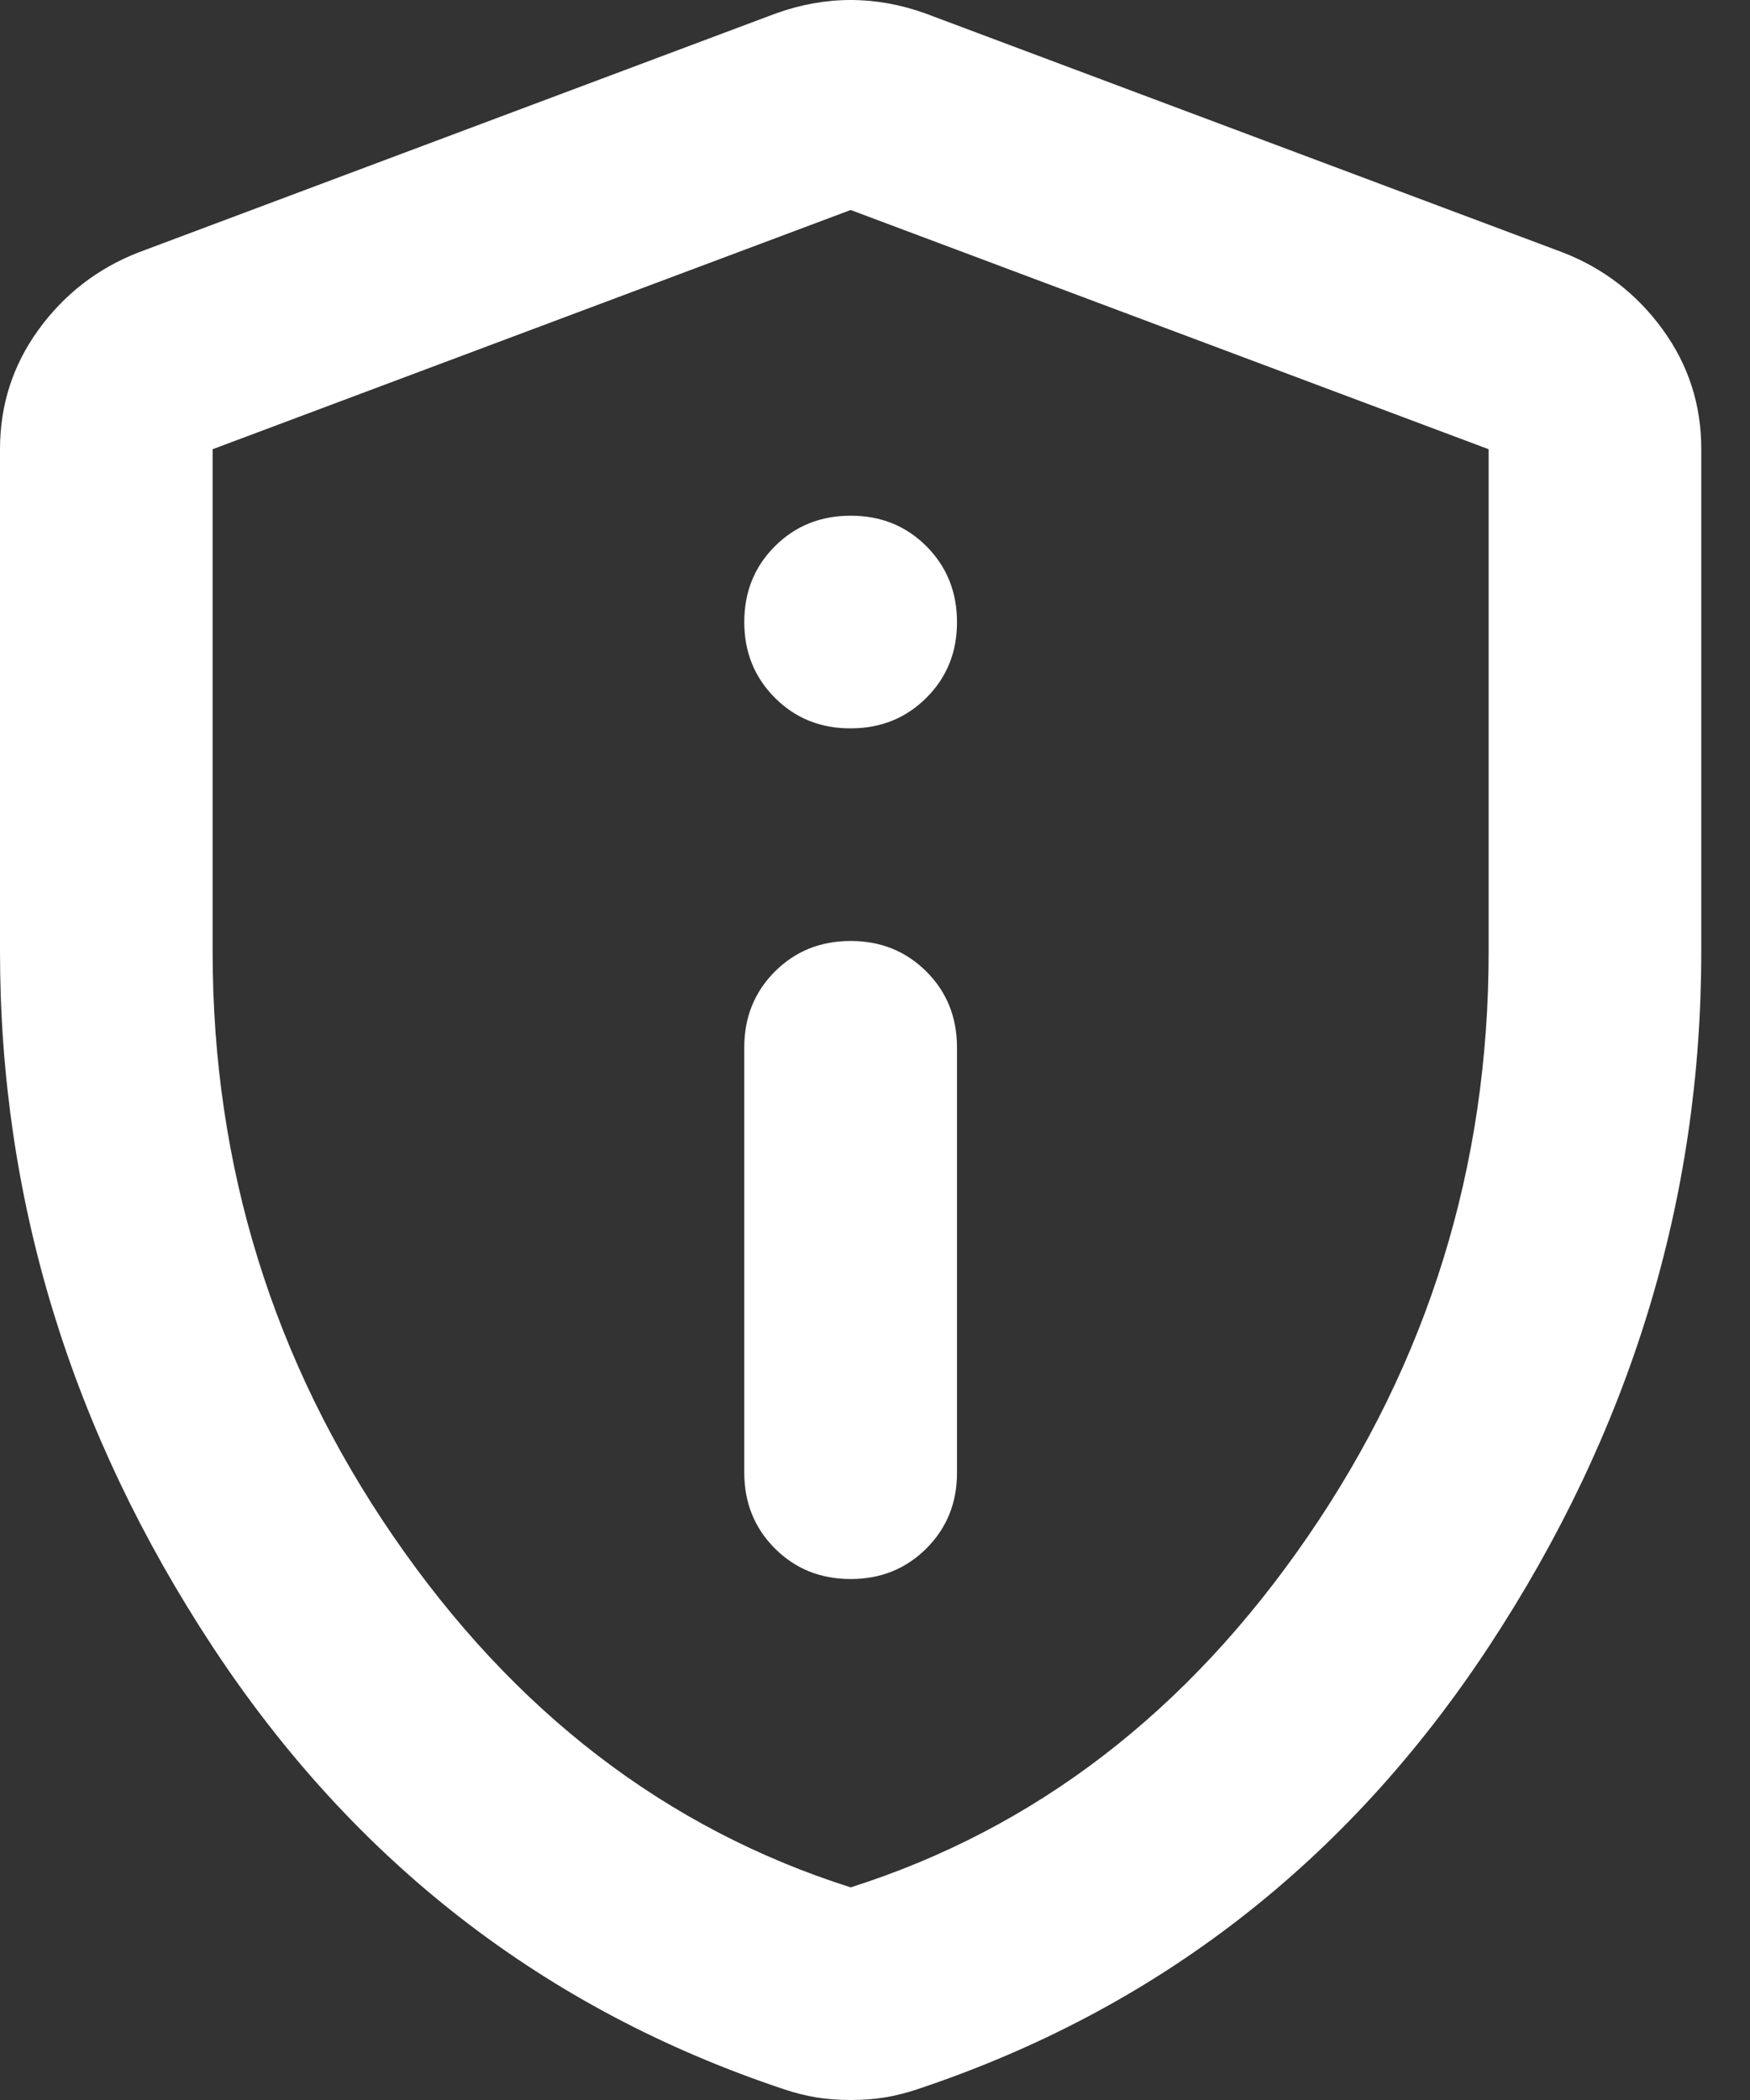 <svg width="20" height="24" viewBox="0 0 20 24" fill="none" xmlns="http://www.w3.org/2000/svg">
<rect x="0" y="0" width="20" height="24" fill="#333333" stroke="none"/>
<path d="M9.722 18.046C10.066 18.046 10.355 17.929 10.588 17.696C10.821 17.462 10.938 17.174 10.937 16.83V11.97C10.937 11.625 10.82 11.336 10.587 11.103C10.353 10.87 10.065 10.754 9.722 10.754C9.377 10.754 9.088 10.871 8.855 11.104C8.622 11.338 8.506 11.626 8.506 11.97V16.83C8.506 17.175 8.623 17.463 8.856 17.697C9.09 17.93 9.378 18.046 9.722 18.046ZM9.722 8.324C10.066 8.324 10.355 8.207 10.588 7.974C10.821 7.741 10.938 7.452 10.937 7.109C10.937 6.765 10.82 6.476 10.587 6.242C10.353 6.009 10.065 5.893 9.722 5.894C9.377 5.894 9.088 6.01 8.855 6.244C8.622 6.477 8.506 6.765 8.506 7.109C8.506 7.453 8.623 7.742 8.856 7.975C9.09 8.209 9.378 8.325 9.722 8.324ZM9.722 24C9.58 24 9.448 23.99 9.327 23.97C9.205 23.949 9.084 23.919 8.962 23.878C6.228 22.967 4.051 21.281 2.43 18.82C0.81 16.358 0 13.711 0 10.876V5.134C0 4.628 0.147 4.172 0.441 3.767C0.735 3.362 1.115 3.068 1.58 2.886L8.871 0.152C9.154 0.051 9.438 0 9.722 0C10.005 0 10.289 0.051 10.572 0.152L17.863 2.886C18.329 3.068 18.709 3.362 19.003 3.767C19.297 4.172 19.444 4.628 19.443 5.134V10.876C19.443 13.711 18.633 16.36 17.013 18.821C15.392 21.282 13.215 22.968 10.481 23.878C10.36 23.919 10.238 23.949 10.117 23.97C9.995 23.99 9.863 24 9.722 24ZM9.722 21.57C11.828 20.901 13.57 19.565 14.947 17.559C16.324 15.554 17.013 13.327 17.013 10.876V5.134L9.722 2.4L2.43 5.134V10.876C2.43 13.327 3.119 15.554 4.496 17.559C5.873 19.565 7.615 20.901 9.722 21.57Z" fill="white"/>
</svg>
